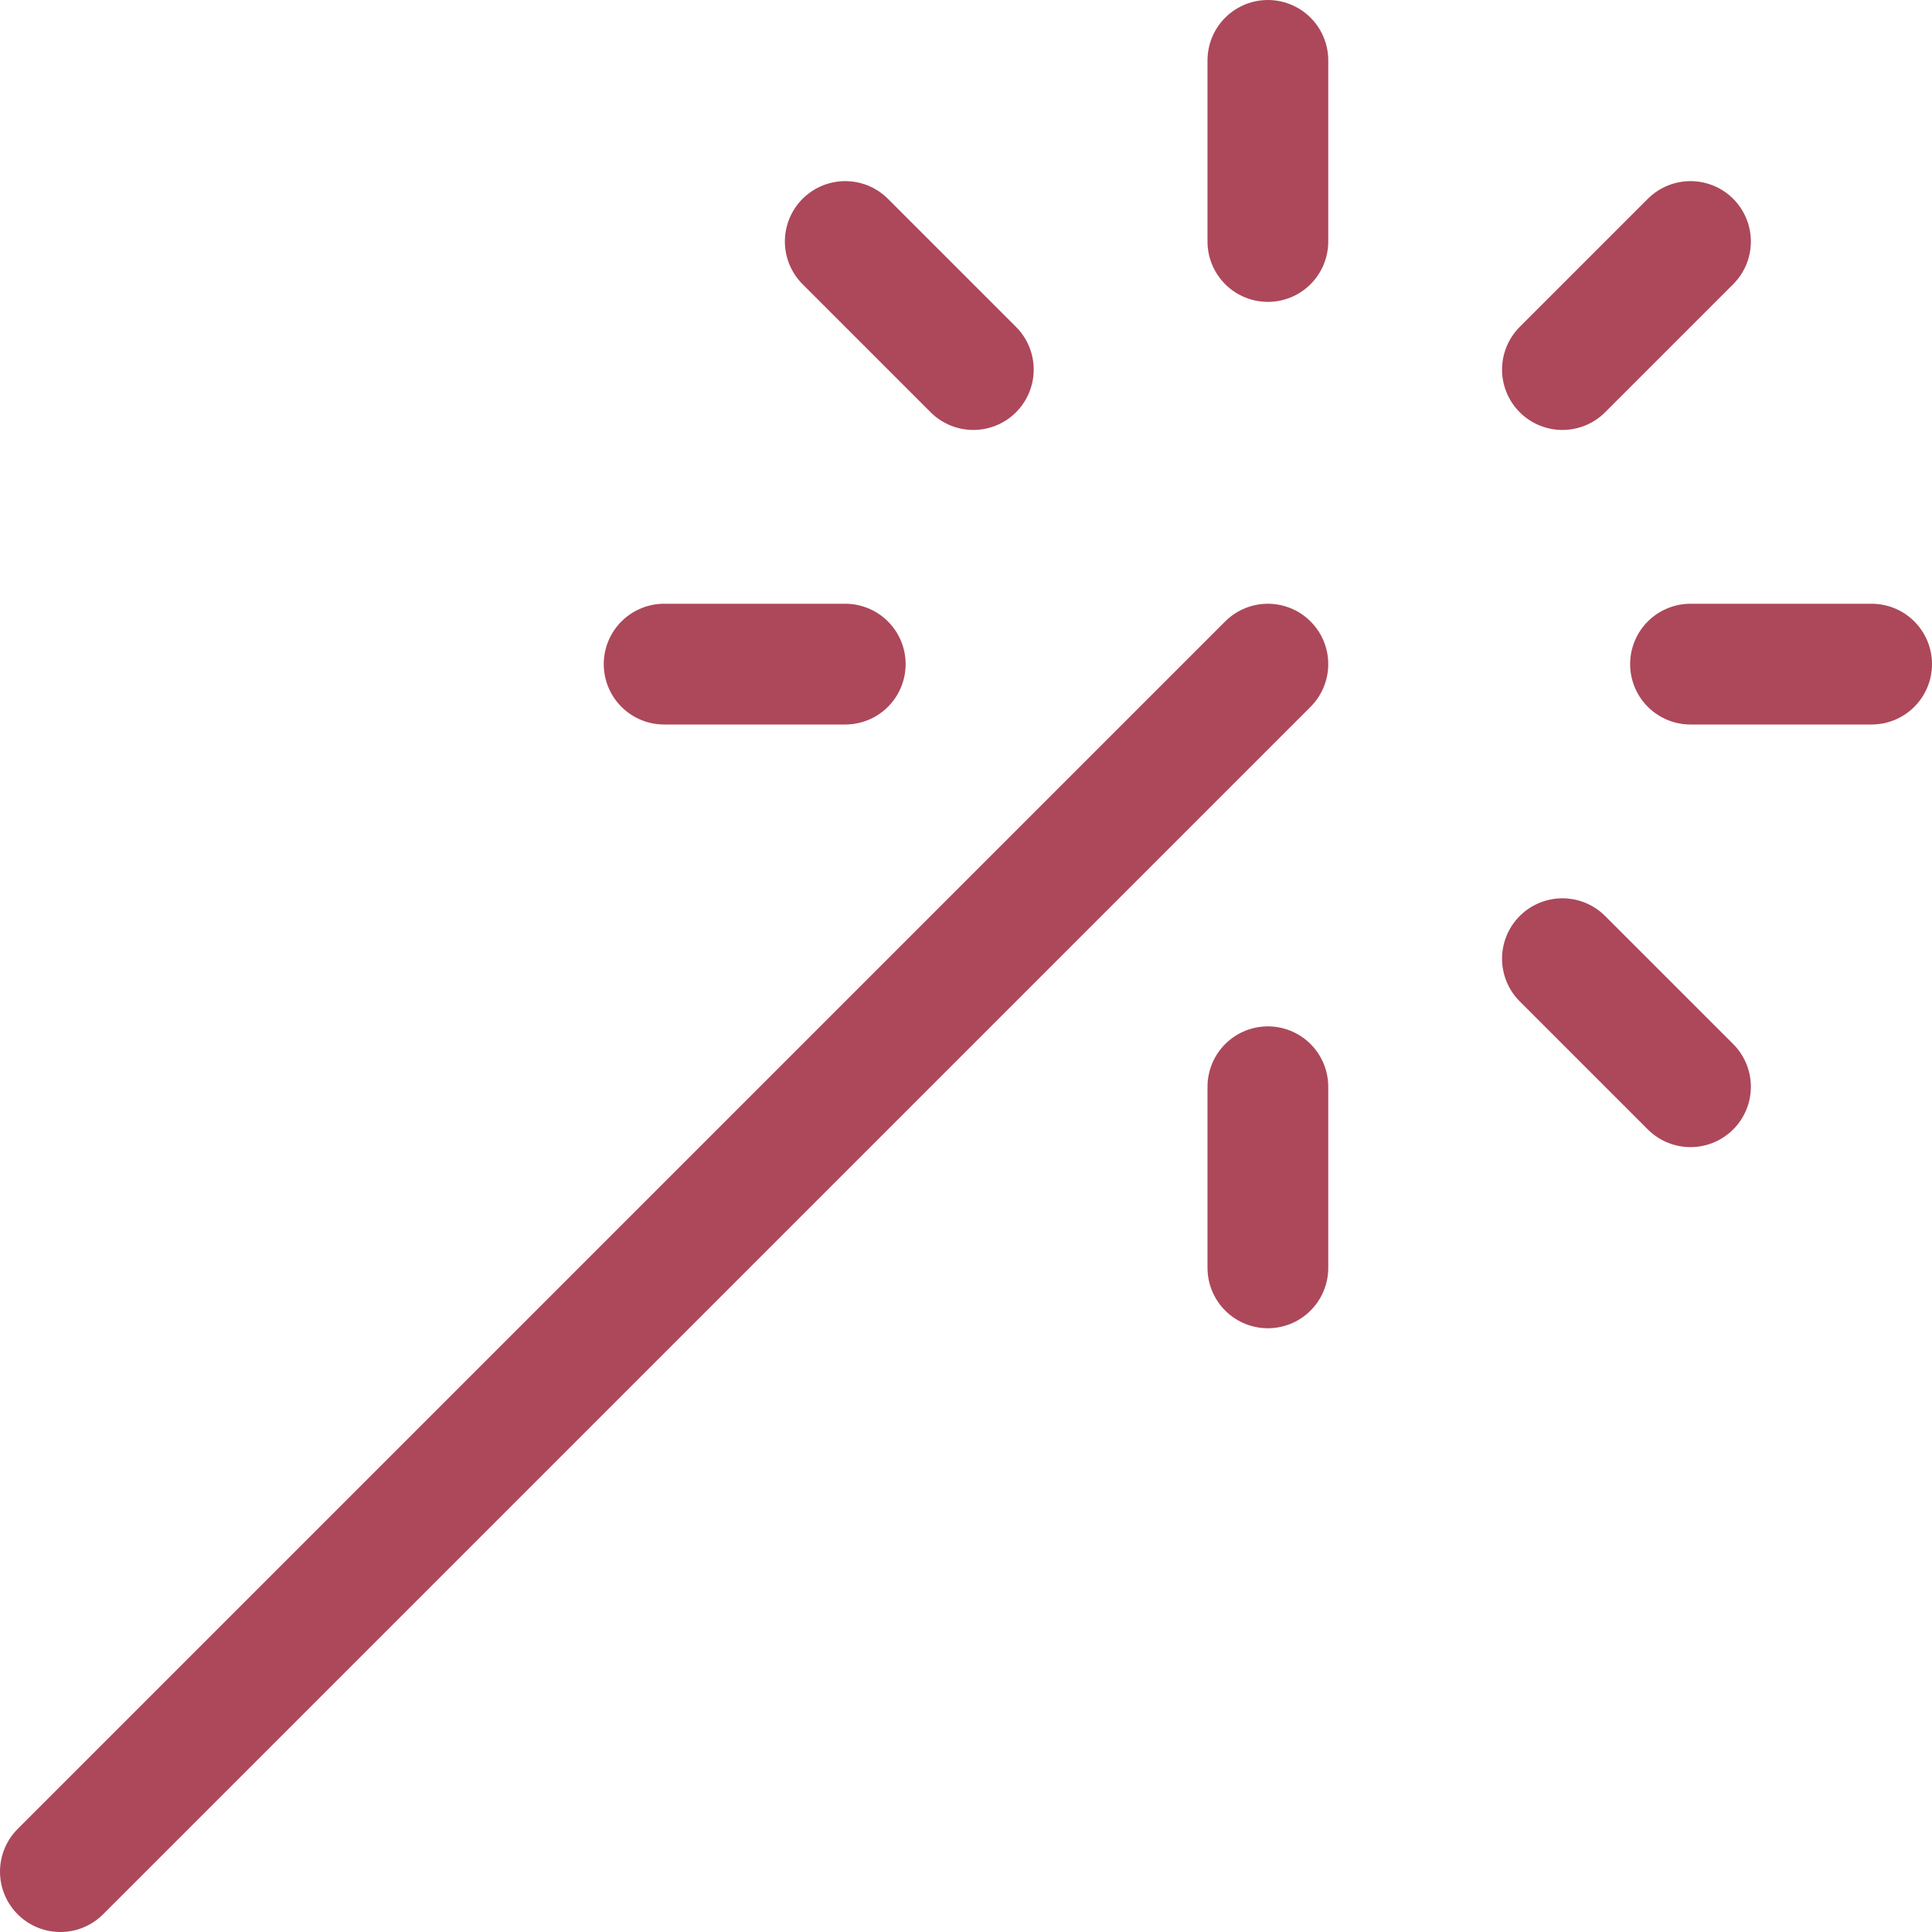 <svg height="48" viewBox="0 0 48 48" width="48" xmlns="http://www.w3.org/2000/svg"><g fill="none" stroke="#ac485a" stroke-linecap="round" stroke-linejoin="round" stroke-width="1.5" transform="scale(2)"><path d="m.75 23.25 15-15"/><path d="m10.5 8.25h-2.25"/><path d="m23.25 8.25h-2.25"/><path d="m21 3-1.591 1.591"/><path d="m15.75 3v-2.25"/><path d="m15.75 15.75v-2.25"/><path d="m12.091 4.591-1.591-1.591"/><path d="m21 13.5-1.591-1.591"/></g></svg>